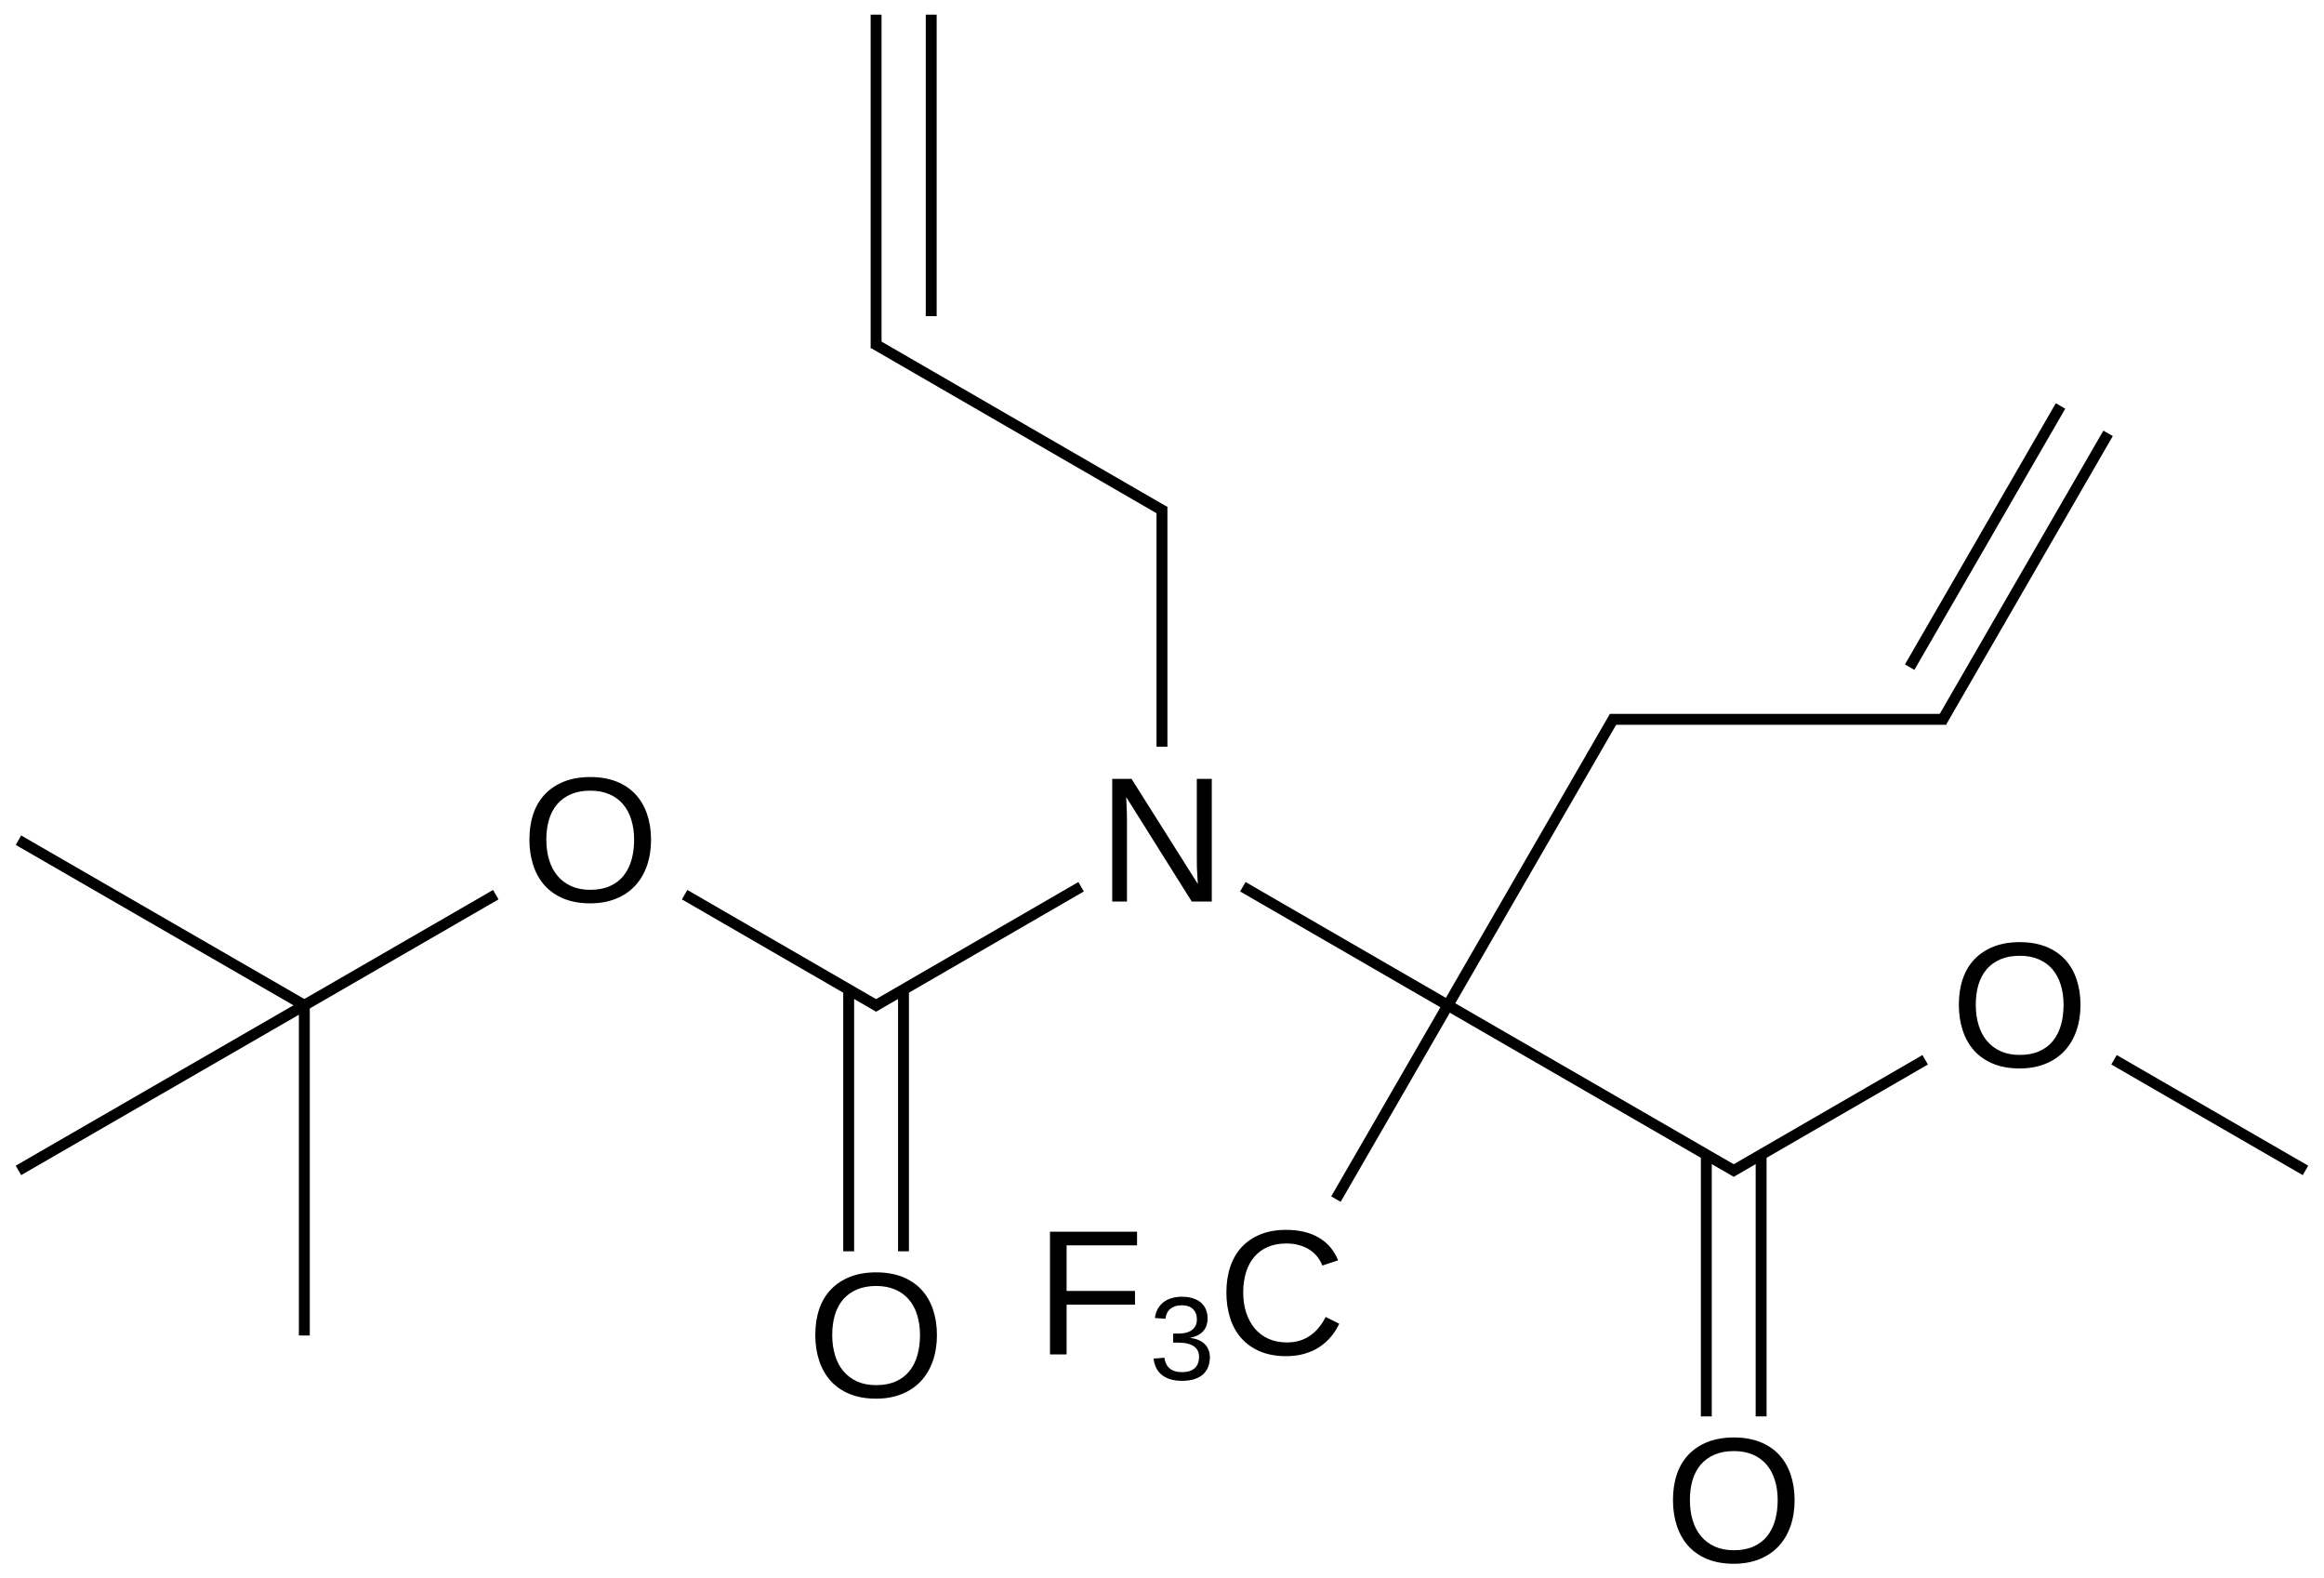 <?xml version="1.0" encoding="UTF-8"?>
<svg xmlns="http://www.w3.org/2000/svg" xmlns:xlink="http://www.w3.org/1999/xlink" width="352pt" height="239pt" viewBox="0 0 352 239" version="1.1">
<defs>
<g>
<symbol overflow="visible" id="glyph0-0">
<path style="stroke:none;" d="M 4.734 -16.516 L 4.734 -9.609 L 15.094 -9.609 L 15.094 -7.531 L 4.734 -7.531 L 4.734 0 L 2.219 0 L 2.219 -18.578 L 15.406 -18.578 L 15.406 -16.516 Z M 4.734 -16.516 "/>
</symbol>
<symbol overflow="visible" id="glyph0-1">
<path style="stroke:none;" d="M 10.438 -16.797 C 9.383 -16.797 8.449 -16.617 7.641 -16.266 C 6.828 -15.91 6.145 -15.41 5.594 -14.766 C 5.039 -14.117 4.621 -13.336 4.344 -12.422 C 4.062 -11.504 3.922 -10.488 3.922 -9.375 C 3.922 -8.258 4.07 -7.238 4.375 -6.312 C 4.684 -5.383 5.125 -4.582 5.688 -3.906 C 6.258 -3.238 6.953 -2.723 7.766 -2.359 C 8.586 -1.992 9.516 -1.812 10.547 -1.812 C 11.262 -1.812 11.922 -1.906 12.516 -2.094 C 13.105 -2.277 13.645 -2.547 14.125 -2.891 C 14.602 -3.23 15.031 -3.641 15.406 -4.109 C 15.789 -4.574 16.125 -5.098 16.406 -5.672 L 18.469 -4.641 C 18.133 -3.941 17.723 -3.293 17.234 -2.703 C 16.742 -2.109 16.164 -1.586 15.5 -1.141 C 14.832 -0.703 14.074 -0.355 13.234 -0.109 C 12.398 0.137 11.461 0.266 10.422 0.266 C 8.922 0.266 7.602 0.023 6.469 -0.453 C 5.344 -0.93 4.398 -1.598 3.641 -2.453 C 2.879 -3.316 2.309 -4.336 1.938 -5.516 C 1.562 -6.691 1.375 -7.977 1.375 -9.375 C 1.375 -10.82 1.57 -12.129 1.969 -13.297 C 2.371 -14.473 2.957 -15.469 3.719 -16.281 C 4.488 -17.102 5.438 -17.738 6.562 -18.188 C 7.684 -18.633 8.973 -18.859 10.422 -18.859 C 12.387 -18.859 14.035 -18.465 15.359 -17.688 C 16.691 -16.914 17.672 -15.77 18.297 -14.25 L 15.906 -13.453 C 15.738 -13.898 15.504 -14.32 15.203 -14.719 C 14.898 -15.113 14.523 -15.469 14.078 -15.781 C 13.629 -16.09 13.102 -16.336 12.5 -16.516 C 11.906 -16.699 11.215 -16.797 10.438 -16.797 Z M 10.438 -16.797 "/>
</symbol>
<symbol overflow="visible" id="glyph0-2">
<path style="stroke:none;" d="M 14.266 0 L 4.328 -15.828 C 4.336 -15.391 4.359 -14.961 4.391 -14.547 C 4.41 -14.18 4.426 -13.793 4.438 -13.391 C 4.445 -12.992 4.453 -12.645 4.453 -12.344 L 4.453 0 L 2.219 0 L 2.219 -18.578 L 5.141 -18.578 L 15.188 -2.656 C 15.156 -3.082 15.129 -3.508 15.109 -3.938 C 15.086 -4.309 15.066 -4.711 15.047 -5.141 C 15.035 -5.574 15.031 -5.992 15.031 -6.391 L 15.031 -18.578 L 17.297 -18.578 L 17.297 0 Z M 14.266 0 "/>
</symbol>
<symbol overflow="visible" id="glyph0-3">
<path style="stroke:none;" d="M 19.703 -9.375 C 19.703 -7.926 19.492 -6.605 19.078 -5.422 C 18.66 -4.234 18.055 -3.215 17.266 -2.375 C 16.473 -1.531 15.504 -0.879 14.359 -0.422 C 13.223 0.035 11.93 0.266 10.484 0.266 C 8.953 0.266 7.605 0.023 6.453 -0.453 C 5.305 -0.93 4.348 -1.598 3.578 -2.453 C 2.816 -3.316 2.242 -4.336 1.859 -5.516 C 1.473 -6.691 1.281 -7.977 1.281 -9.375 C 1.281 -10.82 1.477 -12.129 1.875 -13.297 C 2.277 -14.473 2.875 -15.469 3.656 -16.281 C 4.445 -17.102 5.414 -17.738 6.562 -18.188 C 7.707 -18.633 9.02 -18.859 10.5 -18.859 C 11.977 -18.859 13.289 -18.633 14.438 -18.188 C 15.582 -17.738 16.547 -17.098 17.328 -16.266 C 18.105 -15.441 18.695 -14.441 19.094 -13.266 C 19.496 -12.098 19.703 -10.801 19.703 -9.375 Z M 17.141 -9.375 C 17.141 -10.488 16.992 -11.504 16.703 -12.422 C 16.422 -13.336 15.996 -14.117 15.438 -14.766 C 14.883 -15.41 14.191 -15.91 13.359 -16.266 C 12.535 -16.617 11.582 -16.797 10.5 -16.797 C 9.395 -16.797 8.426 -16.617 7.594 -16.266 C 6.758 -15.91 6.059 -15.41 5.5 -14.766 C 4.945 -14.117 4.527 -13.336 4.25 -12.422 C 3.977 -11.504 3.844 -10.488 3.844 -9.375 C 3.844 -8.258 3.984 -7.238 4.266 -6.312 C 4.543 -5.383 4.969 -4.582 5.531 -3.906 C 6.09 -3.238 6.785 -2.715 7.609 -2.344 C 8.441 -1.969 9.398 -1.781 10.484 -1.781 C 11.637 -1.781 12.633 -1.969 13.469 -2.344 C 14.309 -2.715 15.004 -3.242 15.547 -3.922 C 16.086 -4.598 16.488 -5.398 16.75 -6.328 C 17.008 -7.254 17.141 -8.27 17.141 -9.375 Z M 17.141 -9.375 "/>
</symbol>
<symbol overflow="visible" id="glyph1-0">
<path style="stroke:none;" d="M 9.219 -3.422 C 9.219 -2.848 9.121 -2.336 8.938 -1.891 C 8.758 -1.453 8.492 -1.074 8.141 -0.766 C 7.785 -0.461 7.34 -0.227 6.812 -0.062 C 6.289 0.09 5.691 0.172 5.016 0.172 C 4.254 0.172 3.605 0.074 3.078 -0.109 C 2.555 -0.293 2.121 -0.547 1.781 -0.859 C 1.445 -1.18 1.191 -1.539 1.016 -1.938 C 0.848 -2.34 0.738 -2.758 0.688 -3.188 L 2.328 -3.328 C 2.367 -3.004 2.453 -2.707 2.578 -2.438 C 2.699 -2.164 2.875 -1.93 3.094 -1.734 C 3.309 -1.547 3.578 -1.398 3.891 -1.297 C 4.211 -1.191 4.586 -1.141 5.016 -1.141 C 5.816 -1.141 6.441 -1.332 6.891 -1.719 C 7.348 -2.113 7.578 -2.695 7.578 -3.469 C 7.578 -3.926 7.473 -4.297 7.266 -4.578 C 7.066 -4.855 6.816 -5.07 6.516 -5.219 C 6.211 -5.371 5.883 -5.477 5.531 -5.531 C 5.176 -5.582 4.848 -5.609 4.547 -5.609 L 3.656 -5.609 L 3.656 -6.984 L 4.516 -6.984 C 4.816 -6.984 5.129 -7.016 5.453 -7.078 C 5.773 -7.137 6.066 -7.25 6.328 -7.406 C 6.598 -7.57 6.816 -7.789 6.984 -8.062 C 7.16 -8.34 7.25 -8.695 7.25 -9.125 C 7.25 -9.777 7.051 -10.301 6.656 -10.688 C 6.27 -11.07 5.695 -11.266 4.938 -11.266 C 4.238 -11.266 3.668 -11.086 3.234 -10.734 C 2.805 -10.379 2.555 -9.871 2.484 -9.219 L 0.891 -9.344 C 0.961 -9.883 1.113 -10.359 1.344 -10.766 C 1.582 -11.168 1.879 -11.504 2.234 -11.766 C 2.598 -12.035 3.008 -12.234 3.469 -12.359 C 3.934 -12.492 4.43 -12.562 4.953 -12.562 C 5.637 -12.562 6.234 -12.473 6.734 -12.297 C 7.23 -12.129 7.641 -11.895 7.953 -11.594 C 8.262 -11.301 8.492 -10.957 8.641 -10.562 C 8.793 -10.164 8.875 -9.742 8.875 -9.297 C 8.875 -8.93 8.82 -8.586 8.719 -8.266 C 8.625 -7.953 8.473 -7.668 8.266 -7.422 C 8.055 -7.172 7.785 -6.949 7.453 -6.766 C 7.129 -6.586 6.738 -6.449 6.281 -6.359 L 6.281 -6.312 C 6.777 -6.258 7.211 -6.145 7.578 -5.969 C 7.949 -5.801 8.258 -5.586 8.5 -5.328 C 8.738 -5.078 8.914 -4.785 9.031 -4.453 C 9.152 -4.129 9.219 -3.785 9.219 -3.422 Z M 9.219 -3.422 "/>
</symbol>
</g>
</defs>
<g id="surface63276">
<g style="fill:rgb(0%,0%,0%);fill-opacity:1;">
  <use xlink:href="#glyph0-0" x="156.816" y="205.082"/>
</g>
<g style="fill:rgb(0%,0%,0%);fill-opacity:1;">
  <use xlink:href="#glyph1-0" x="174.035" y="208.91"/>
</g>
<g style="fill:rgb(0%,0%,0%);fill-opacity:1;">
  <use xlink:href="#glyph0-1" x="184.379" y="205.082"/>
</g>
<g style="fill:rgb(0%,0%,0%);fill-opacity:1;">
  <use xlink:href="#glyph0-2" x="166.242" y="136.508"/>
</g>
<g style="fill:rgb(0%,0%,0%);fill-opacity:1;">
  <use xlink:href="#glyph0-3" x="78.906" y="136.516"/>
</g>
<g style="fill:rgb(0%,0%,0%);fill-opacity:1;">
  <use xlink:href="#glyph0-3" x="122.207" y="211.516"/>
</g>
<g style="fill:rgb(0%,0%,0%);fill-opacity:1;">
  <use xlink:href="#glyph0-3" x="252.113" y="236.516"/>
</g>
<g style="fill:rgb(0%,0%,0%);fill-opacity:1;">
  <use xlink:href="#glyph0-3" x="295.414" y="161.516"/>
</g>
<path style="fill:none;stroke-width:0.033;stroke-linecap:butt;stroke-linejoin:miter;stroke:rgb(0%,0%,0%);stroke-opacity:1;stroke-miterlimit:10;" d="M 2.59 3.005 L 3.219 2.641 " transform="matrix(50,0,0,50,2.795,2.219)"/>
<path style="fill:none;stroke-width:0.033;stroke-linecap:butt;stroke-linejoin:miter;stroke:rgb(0%,0%,0%);stroke-opacity:1;stroke-miterlimit:10;" d="M 3.991 3.587 L 4.33 3 " transform="matrix(50,0,0,50,2.795,2.219)"/>
<path style="fill:none;stroke-width:0.033;stroke-linecap:butt;stroke-linejoin:miter;stroke:rgb(0%,0%,0%);stroke-opacity:1;stroke-miterlimit:10;" d="M 3.709 2.641 L 4.33 3 " transform="matrix(50,0,0,50,2.795,2.219)"/>
<path style="fill:none;stroke-width:0.033;stroke-linecap:butt;stroke-linejoin:miter;stroke:rgb(0%,0%,0%);stroke-opacity:1;stroke-miterlimit:10;" d="M 5.204 3.505 L 4.33 3 " transform="matrix(50,0,0,50,2.795,2.219)"/>
<path style="fill:none;stroke-width:0.033;stroke-linecap:butt;stroke-linejoin:miter;stroke:rgb(0%,0%,0%);stroke-opacity:1;stroke-miterlimit:10;" d="M 2.018 2.665 L 2.606 3.005 " transform="matrix(50,0,0,50,2.795,2.219)"/>
<path style="fill:none;stroke-width:0.033;stroke-linecap:butt;stroke-linejoin:miter;stroke:rgb(0%,0%,0%);stroke-opacity:1;stroke-miterlimit:10;" d="M 2.681 3.745 L 2.681 2.952 " transform="matrix(50,0,0,50,2.795,2.219)"/>
<path style="fill:none;stroke-width:0.033;stroke-linecap:butt;stroke-linejoin:miter;stroke:rgb(0%,0%,0%);stroke-opacity:1;stroke-miterlimit:10;" d="M 2.515 3.745 L 2.515 2.952 " transform="matrix(50,0,0,50,2.795,2.219)"/>
<path style="fill:none;stroke-width:0.033;stroke-linecap:butt;stroke-linejoin:miter;stroke:rgb(0%,0%,0%);stroke-opacity:1;stroke-miterlimit:10;" d="M 5.279 4.245 L 5.279 3.452 " transform="matrix(50,0,0,50,2.795,2.219)"/>
<path style="fill:none;stroke-width:0.033;stroke-linecap:butt;stroke-linejoin:miter;stroke:rgb(0%,0%,0%);stroke-opacity:1;stroke-miterlimit:10;" d="M 5.113 4.245 L 5.113 3.452 " transform="matrix(50,0,0,50,2.795,2.219)"/>
<path style="fill:none;stroke-width:0.033;stroke-linecap:butt;stroke-linejoin:miter;stroke:rgb(0%,0%,0%);stroke-opacity:1;stroke-miterlimit:10;" d="M 0.866 3 L 1.446 2.665 " transform="matrix(50,0,0,50,2.795,2.219)"/>
<path style="fill:none;stroke-width:0.033;stroke-linecap:butt;stroke-linejoin:miter;stroke:rgb(0%,0%,0%);stroke-opacity:1;stroke-miterlimit:10;" d="M 4.835 2.126 L 4.33 3 " transform="matrix(50,0,0,50,2.795,2.219)"/>
<path style="fill:none;stroke-width:0.033;stroke-linecap:butt;stroke-linejoin:miter;stroke:rgb(0%,0%,0%);stroke-opacity:1;stroke-miterlimit:10;" d="M 5.84 2.134 L 4.821 2.134 " transform="matrix(50,0,0,50,2.795,2.219)"/>
<path style="fill:none;stroke-width:0.033;stroke-linecap:butt;stroke-linejoin:miter;stroke:rgb(0%,0%,0%);stroke-opacity:1;stroke-miterlimit:10;" d="M 2.59 0.995 L 3.472 1.505 " transform="matrix(50,0,0,50,2.795,2.219)"/>
<path style="fill:none;stroke-width:0.033;stroke-linecap:butt;stroke-linejoin:miter;stroke:rgb(0%,0%,0%);stroke-opacity:1;stroke-miterlimit:10;" d="M 6.33 1.268 L 5.825 2.142 " transform="matrix(50,0,0,50,2.795,2.219)"/>
<path style="fill:none;stroke-width:0.033;stroke-linecap:butt;stroke-linejoin:miter;stroke:rgb(0%,0%,0%);stroke-opacity:1;stroke-miterlimit:10;" d="M 6.186 1.185 L 5.729 1.976 " transform="matrix(50,0,0,50,2.795,2.219)"/>
<path style="fill:none;stroke-width:0.033;stroke-linecap:butt;stroke-linejoin:miter;stroke:rgb(0%,0%,0%);stroke-opacity:1;stroke-miterlimit:10;" d="M 2.598 -0 L 2.598 1.01 " transform="matrix(50,0,0,50,2.795,2.219)"/>
<path style="fill:none;stroke-width:0.033;stroke-linecap:butt;stroke-linejoin:miter;stroke:rgb(0%,0%,0%);stroke-opacity:1;stroke-miterlimit:10;" d="M 2.765 -0 L 2.765 0.913 " transform="matrix(50,0,0,50,2.795,2.219)"/>
<path style="fill:none;stroke-width:0.033;stroke-linecap:butt;stroke-linejoin:miter;stroke:rgb(0%,0%,0%);stroke-opacity:1;stroke-miterlimit:10;" d="M 3.464 1.49 L 3.464 2.217 " transform="matrix(50,0,0,50,2.795,2.219)"/>
<path style="fill:none;stroke-width:0.033;stroke-linecap:butt;stroke-linejoin:miter;stroke:rgb(0%,0%,0%);stroke-opacity:1;stroke-miterlimit:10;" d="M 5.776 3.165 L 5.188 3.505 " transform="matrix(50,0,0,50,2.795,2.219)"/>
<path style="fill:none;stroke-width:0.033;stroke-linecap:butt;stroke-linejoin:miter;stroke:rgb(0%,0%,0%);stroke-opacity:1;stroke-miterlimit:10;" d="M 0.866 4 L 0.866 3 " transform="matrix(50,0,0,50,2.795,2.219)"/>
<path style="fill:none;stroke-width:0.033;stroke-linecap:butt;stroke-linejoin:miter;stroke:rgb(0%,0%,0%);stroke-opacity:1;stroke-miterlimit:10;" d="M -0 2.5 L 0.866 3 " transform="matrix(50,0,0,50,2.795,2.219)"/>
<path style="fill:none;stroke-width:0.033;stroke-linecap:butt;stroke-linejoin:miter;stroke:rgb(0%,0%,0%);stroke-opacity:1;stroke-miterlimit:10;" d="M -0 3.5 L 0.866 3 " transform="matrix(50,0,0,50,2.795,2.219)"/>
<path style="fill:none;stroke-width:0.033;stroke-linecap:butt;stroke-linejoin:miter;stroke:rgb(0%,0%,0%);stroke-opacity:1;stroke-miterlimit:10;" d="M 6.928 3.5 L 6.348 3.165 " transform="matrix(50,0,0,50,2.795,2.219)"/>
</g>
</svg>
